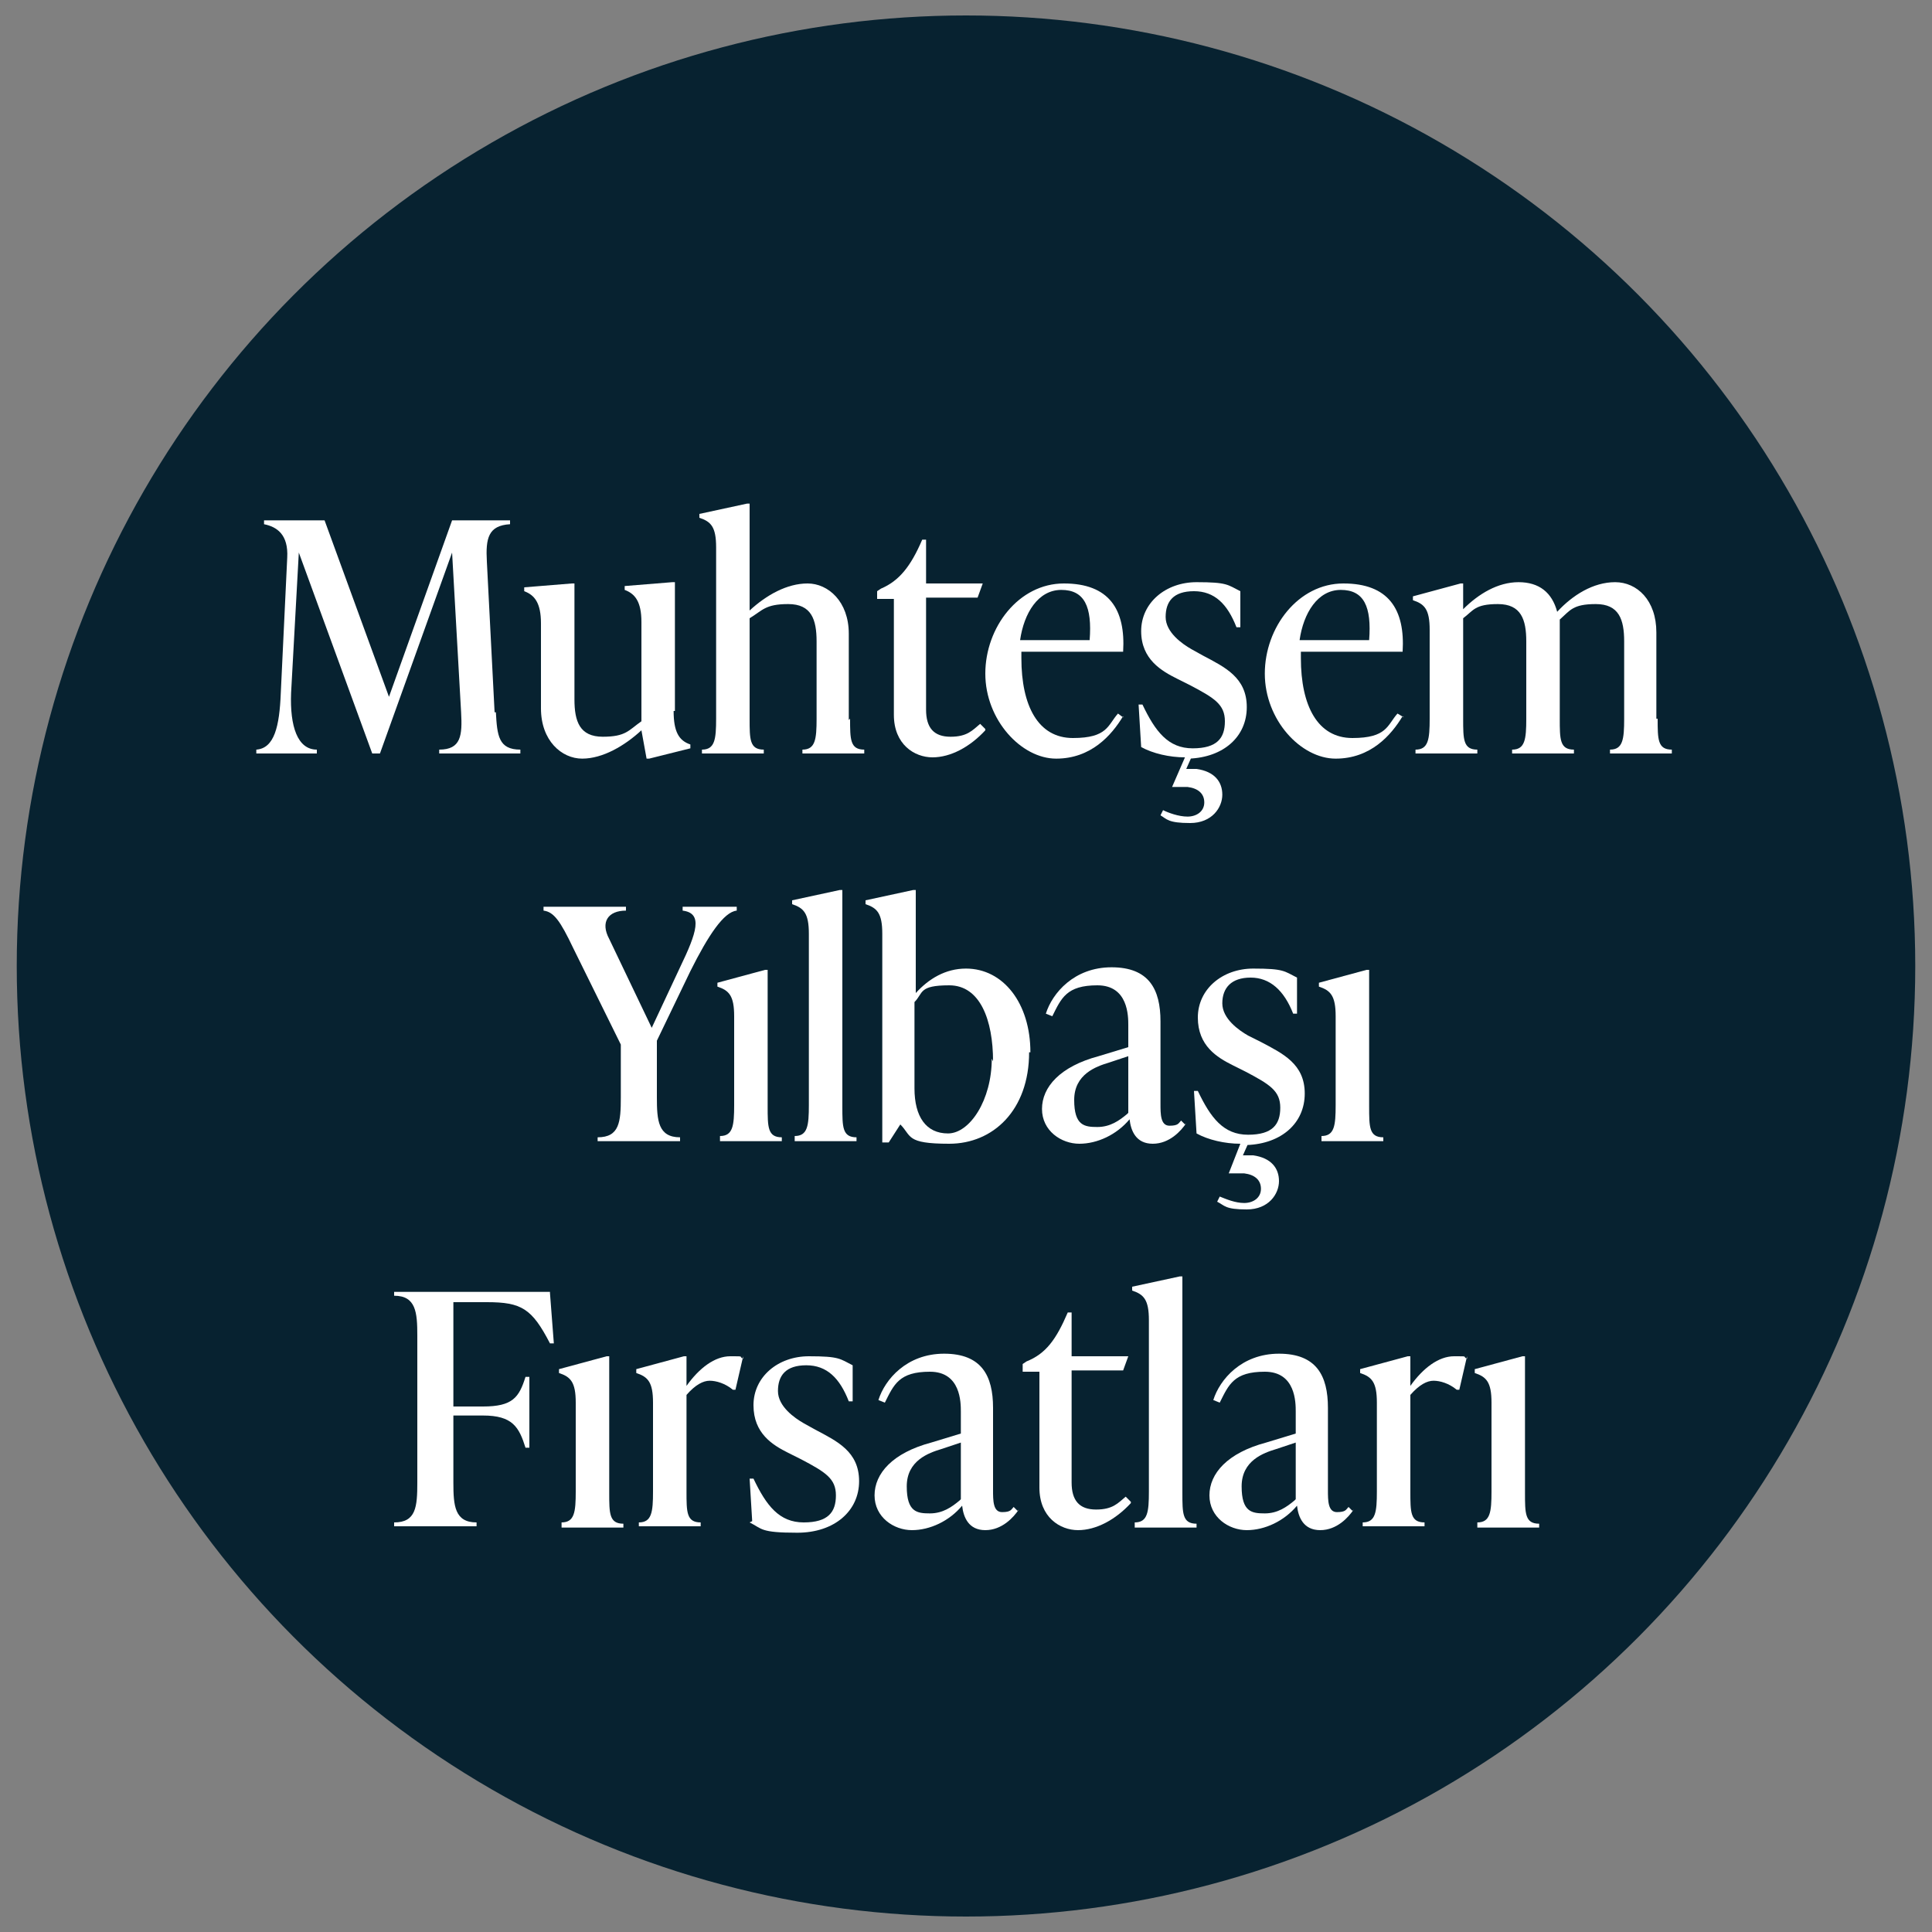 <?xml version="1.0" encoding="UTF-8"?>
<svg id="Layer_1" xmlns="http://www.w3.org/2000/svg" version="1.1" viewBox="0 0 150 150">
  <rect x="0" y="0" width="150" height="150" fill="#808080" stroke="none"/>
  <!-- Generator: Adobe Illustrator 30.0.0, SVG Export Plug-In . SVG Version: 2.1.1 Build 123)  -->
  <defs>
    <style>
      .st0 {
        isolation: isolate;
      }

      .st1 {
        fill: #fff;
      }

      .st2 {
        fill: #072230;
      }
    </style>
  </defs>
  <g id="Layer_11" data-name="Layer_1">
    <ellipse class="st2" cx="75" cy="75" rx="73.7" ry="73.8"/>
    <g class="st0">
      <g class="st0">
        <g class="st0">
          <path class="st1" d="M38.5,55.3c.1,1.8.2,2.9,1.9,2.9v.3h-6.3v-.3c1.7,0,1.8-1.1,1.7-2.9l-.7-12.4-5.6,15.6h-.6l-5.7-15.6-.6,10.9c-.1,2.6.5,4.4,2,4.4v.3h-4.7v-.3c1.4-.1,1.8-1.8,1.9-4.4l.5-10.5c.1-1.8-.8-2.4-1.8-2.6v-.3h4.7l5,13.7,4.9-13.7h4.5v.3c-1.7.1-1.9,1.1-1.8,2.9l.6,11.7Z"/>
          <path class="st1" d="M52.3,55.2c0,1.6.4,2.3,1.3,2.6v.3l-3.2.8h-.2l-.4-2.2c-1.3,1.2-3,2.2-4.6,2.2s-3.2-1.4-3.2-3.9v-6.6c0-1.6-.5-2.2-1.3-2.5v-.3l3.7-.3h.2v9c0,1.7.4,2.9,2.2,2.9s2-.5,3-1.2v-7.7c0-1.6-.5-2.2-1.3-2.5v-.3l3.7-.3h.2v10Z"/>
          <path class="st1" d="M66,55.8c0,1.6,0,2.4,1.1,2.4v.3h-4.8v-.3c1,0,1.1-.8,1.1-2.4v-6c0-1.7-.4-2.9-2.2-2.9s-2,.5-3,1.1v7.8c0,1.6,0,2.4,1.1,2.4v.3h-4.8v-.3c1,0,1.1-.8,1.1-2.4v-13.3c0-1.6-.4-2-1.3-2.3v-.3l3.7-.8h.2v8.3c1.3-1.2,2.9-2.1,4.5-2.1s3.2,1.4,3.2,3.9v6.7Z"/>
          <path class="st1" d="M76.5,56.7c-1.2,1.3-2.7,2.1-4.1,2.1s-3-1-3-3.3v-9h-1.3v-.6l.3-.2c1.4-.6,2.3-1.7,3.2-3.8h.3v3.4h4.4l-.4,1.1h-4v8.7c0,1.4.6,2.1,1.9,2.1s1.7-.5,2.3-1l.4.4Z"/>
          <path class="st1" d="M87.2,55.6c-.9,1.5-2.5,3.3-5.2,3.3s-5.5-3-5.5-6.6,2.6-7,6.1-7,4.8,2,4.6,5.3h-7.9c0,.2,0,.3,0,.5,0,3.7,1.3,6.2,4,6.2s2.7-1,3.5-1.9l.4.3ZM79.3,49.7h5.3c.2-2.6-.4-3.9-2.2-3.9s-2.9,1.8-3.2,3.9Z"/>
          <path class="st1" d="M92.5,58.8l-.4.9h.8c1.4.2,2,1,2,2s-.8,2.2-2.5,2.2-1.8-.3-2.3-.6l.2-.4c.4.2,1.2.5,1.9.5s1.3-.4,1.3-1.1-.5-1.1-1.3-1.2c-.3,0-.9,0-1.2,0l1-2.3c-1.2,0-2.5-.3-3.4-.8l-.2-3.3h.3c1,2.1,2,3.4,3.9,3.4s2.5-.8,2.5-2.1-.8-1.8-2.7-2.8l-1-.5c-1.2-.6-2.8-1.5-2.8-3.7s1.9-3.8,4.3-3.8,2.4.2,3.4.7v2.8h-.3c-.7-1.8-1.7-2.8-3.3-2.8s-2.2.8-2.2,2,1.3,2.1,2,2.5l.9.5c1.7.9,3.4,1.7,3.4,4s-1.8,3.9-4.5,4Z"/>
          <path class="st1" d="M108.9,55.6c-.9,1.5-2.5,3.3-5.2,3.3s-5.5-3-5.5-6.6,2.6-7,6.1-7,4.8,2,4.6,5.3h-7.9c0,.2,0,.3,0,.5,0,3.7,1.3,6.2,4,6.2s2.7-1,3.5-1.9l.5.3ZM101,49.7h5.3c.2-2.6-.4-3.9-2.2-3.9s-2.9,1.8-3.2,3.9Z"/>
          <path class="st1" d="M128.7,55.8c0,1.6,0,2.4,1.1,2.4v.3h-4.8v-.3c1,0,1.1-.8,1.1-2.4v-6c0-1.7-.4-2.9-2.2-2.9s-2,.5-2.8,1.2c0,.3,0,.6,0,1v6.7c0,1.6,0,2.4,1.1,2.4v.3h-4.8v-.3c1,0,1.1-.8,1.1-2.4v-6c0-1.7-.4-2.9-2.2-2.9s-1.9.5-2.7,1.1v7.8c0,1.6,0,2.4,1.1,2.4v.3h-4.8v-.3c1,0,1.1-.8,1.1-2.4v-6.9c0-1.6-.4-2-1.3-2.3v-.3l3.7-1h.2v2c1.2-1.2,2.7-2.1,4.3-2.1s2.6.8,3,2.3c1.2-1.3,2.8-2.3,4.5-2.3s3.2,1.4,3.2,3.9v6.7Z"/>
          <path class="st1" d="M53,70.4h4.2v.3c-1,.1-2.2,1.9-3.6,4.7l-2.6,5.4v4.4c0,1.8.1,3.1,1.8,3.1v.3h-6.4v-.3c1.7,0,1.8-1.2,1.8-3.1v-4.1l-3.7-7.5c-1-2.1-1.5-2.8-2.3-2.9v-.3h6.4v.3c-1.4,0-2,.9-1.3,2.2l3.3,6.9,2.2-4.7c1.3-2.7,1.8-4.2.2-4.4v-.3Z"/>
          <path class="st1" d="M55.9,88.5v-.3c1,0,1.1-.8,1.1-2.4v-6.9c0-1.6-.4-2-1.3-2.3v-.3l3.7-1h.2v10.6c0,1.6,0,2.4,1.1,2.4v.3h-4.8Z"/>
          <path class="st1" d="M61.7,88.5v-.3c1,0,1.1-.8,1.1-2.4v-13.3c0-1.6-.4-2-1.3-2.3v-.3l3.7-.8h.2v16.8c0,1.6,0,2.4,1.1,2.4v.3h-4.8Z"/>
          <path class="st1" d="M79.9,81.7c0,4.5-2.8,7.1-6.2,7.1s-2.9-.6-3.8-1.5l-.9,1.4h-.5v-16.2c0-1.6-.4-2-1.3-2.3v-.3l3.7-.8h.2v8c1-1.1,2.3-1.9,3.9-1.9,2.9,0,5,2.7,5,6.5ZM77.1,82.4c0-3.2-1-5.9-3.4-5.9s-2,.6-2.7,1.3v6.7c0,2.2.9,3.5,2.6,3.5s3.4-2.6,3.4-5.8Z"/>
          <path class="st1" d="M92.1,87.2c-.4.6-1.3,1.6-2.6,1.6s-1.7-1-1.8-1.9c-1,1.2-2.5,1.9-3.9,1.9s-2.9-1-2.9-2.7,1.4-3.3,4.4-4.1l2.3-.7v-1.7c0-.7,0-3.1-2.4-3.1s-2.8,1-3.5,2.4l-.5-.2c.5-1.6,2.2-3.6,5.1-3.6s3.8,1.7,3.8,4.2v6.4c0,.8,0,1.7.7,1.7s.7-.2.9-.4l.3.3ZM87.6,86.4v-4.4l-1.5.5c-1,.3-2.7.9-2.7,2.9s.8,2.1,1.8,2.1,1.7-.5,2.3-1Z"/>
          <path class="st1" d="M96.9,88.8l-.4.9h.8c1.4.2,2,1,2,2s-.8,2.2-2.5,2.2-1.7-.3-2.3-.6l.2-.4c.5.2,1.2.5,1.9.5s1.3-.4,1.3-1.1-.5-1.1-1.3-1.2c-.3,0-.8,0-1.2,0l.9-2.3c-1.2,0-2.5-.3-3.4-.8l-.2-3.3h.3c1,2.1,2,3.4,3.9,3.4s2.5-.8,2.5-2.1-.8-1.8-2.7-2.8l-1-.5c-1.2-.6-2.7-1.5-2.7-3.7s1.9-3.8,4.3-3.8,2.4.2,3.4.7v2.8h-.3c-.7-1.8-1.8-2.8-3.3-2.8s-2.2.8-2.2,2,1.3,2.1,2,2.5l1,.5c1.7.9,3.4,1.7,3.4,4s-1.8,3.9-4.5,4Z"/>
          <path class="st1" d="M102.6,88.5v-.3c1,0,1.1-.8,1.1-2.4v-6.9c0-1.6-.4-2-1.3-2.3v-.3l3.7-1h.2v10.6c0,1.6,0,2.4,1.1,2.4v.3h-4.8Z"/>
          <path class="st1" d="M42.7,100.4l.3,3.9h-.3c-1.4-2.7-2.2-3.2-4.9-3.2h-2.6v8.1h2.3c2.3,0,2.8-.7,3.3-2.3h.3v5.5h-.3c-.5-1.6-1-2.5-3.3-2.5h-2.3v5.2c0,1.8.1,3.1,1.8,3.1v.3h-6.4v-.3c1.7,0,1.8-1.2,1.8-3.1v-11.4c0-1.8-.1-3.1-1.8-3.1v-.3h12.1Z"/>
          <path class="st1" d="M43.6,118.5v-.3c1,0,1.1-.8,1.1-2.4v-6.9c0-1.6-.4-2-1.3-2.3v-.3l3.7-1h.2v10.6c0,1.6,0,2.4,1.1,2.4v.3h-4.8Z"/>
          <path class="st1" d="M57.7,105.3l-.6,2.6h-.2c-.6-.5-1.3-.7-1.8-.7s-1.1.3-1.8,1.1v7.5c0,1.6,0,2.4,1.1,2.4v.3h-4.8v-.3c1,0,1.1-.8,1.1-2.4v-6.9c0-1.6-.4-2-1.3-2.3v-.3l3.7-1h.2v2.3c1-1.4,2.2-2.3,3.4-2.3s.6,0,1,.2Z"/>
          <path class="st1" d="M58.4,118.1l-.2-3.3h.3c1,2.1,2,3.4,3.9,3.4s2.5-.8,2.5-2.1-.8-1.8-2.7-2.8l-1-.5c-1.2-.6-2.7-1.5-2.7-3.7s1.9-3.8,4.3-3.8,2.4.2,3.4.7v2.8h-.3c-.7-1.8-1.7-2.8-3.3-2.8s-2.2.8-2.2,2,1.3,2.1,2,2.5l.9.5c1.7.9,3.4,1.7,3.4,4s-1.9,4-4.8,4-2.7-.3-3.7-.8Z"/>
          <path class="st1" d="M79.1,117.2c-.4.6-1.3,1.6-2.6,1.6s-1.7-1-1.8-1.9c-1,1.2-2.5,1.9-3.9,1.9s-2.9-1-2.9-2.7,1.4-3.3,4.4-4.1l2.3-.7v-1.7c0-.7,0-3.1-2.4-3.1s-2.8,1-3.5,2.4l-.5-.2c.5-1.6,2.2-3.6,5.1-3.6s3.8,1.7,3.8,4.2v6.4c0,.8,0,1.7.7,1.7s.7-.2.9-.4l.3.3ZM74.6,116.4v-4.4l-1.5.5c-1,.3-2.7.9-2.7,2.9s.8,2.1,1.8,2.1,1.7-.5,2.3-1Z"/>
          <path class="st1" d="M87.8,116.7c-1.2,1.3-2.7,2.1-4.1,2.1s-3-1-3-3.3v-9h-1.3v-.6l.3-.2c1.5-.6,2.3-1.7,3.2-3.8h.3v3.4h4.4l-.4,1.1h-4v8.7c0,1.4.6,2.1,1.9,2.1s1.7-.5,2.3-1l.4.4Z"/>
          <path class="st1" d="M88.1,118.5v-.3c1,0,1.1-.8,1.1-2.4v-13.3c0-1.6-.4-2-1.3-2.3v-.3l3.7-.8h.2v16.8c0,1.6,0,2.4,1.1,2.4v.3h-4.8Z"/>
          <path class="st1" d="M105.1,117.2c-.4.6-1.3,1.6-2.6,1.6s-1.7-1-1.8-1.9c-1,1.2-2.5,1.9-3.9,1.9s-2.9-1-2.9-2.7,1.4-3.3,4.4-4.1l2.3-.7v-1.7c0-.7,0-3.1-2.4-3.1s-2.8,1-3.5,2.4l-.5-.2c.5-1.6,2.2-3.6,5.1-3.6s3.8,1.7,3.8,4.2v6.4c0,.8,0,1.7.7,1.7s.7-.2.9-.4l.3.3ZM100.6,116.4v-4.4l-1.5.5c-1,.3-2.7.9-2.7,2.9s.8,2.1,1.8,2.1,1.7-.5,2.3-1Z"/>
          <path class="st1" d="M113.9,105.3l-.6,2.6h-.2c-.6-.5-1.3-.7-1.8-.7s-1.1.3-1.8,1.1v7.5c0,1.6,0,2.4,1.1,2.4v.3h-4.8v-.3c1,0,1.1-.8,1.1-2.4v-6.9c0-1.6-.4-2-1.3-2.3v-.3l3.7-1h.2v2.3c1-1.4,2.2-2.3,3.4-2.3s.6,0,1,.2Z"/>
          <path class="st1" d="M114.7,118.5v-.3c1,0,1.1-.8,1.1-2.4v-6.9c0-1.6-.4-2-1.3-2.3v-.3l3.7-1h.2v10.6c0,1.6,0,2.4,1.1,2.4v.3h-4.8Z"/>
        </g>
      </g>
    </g>
  </g>
</svg>